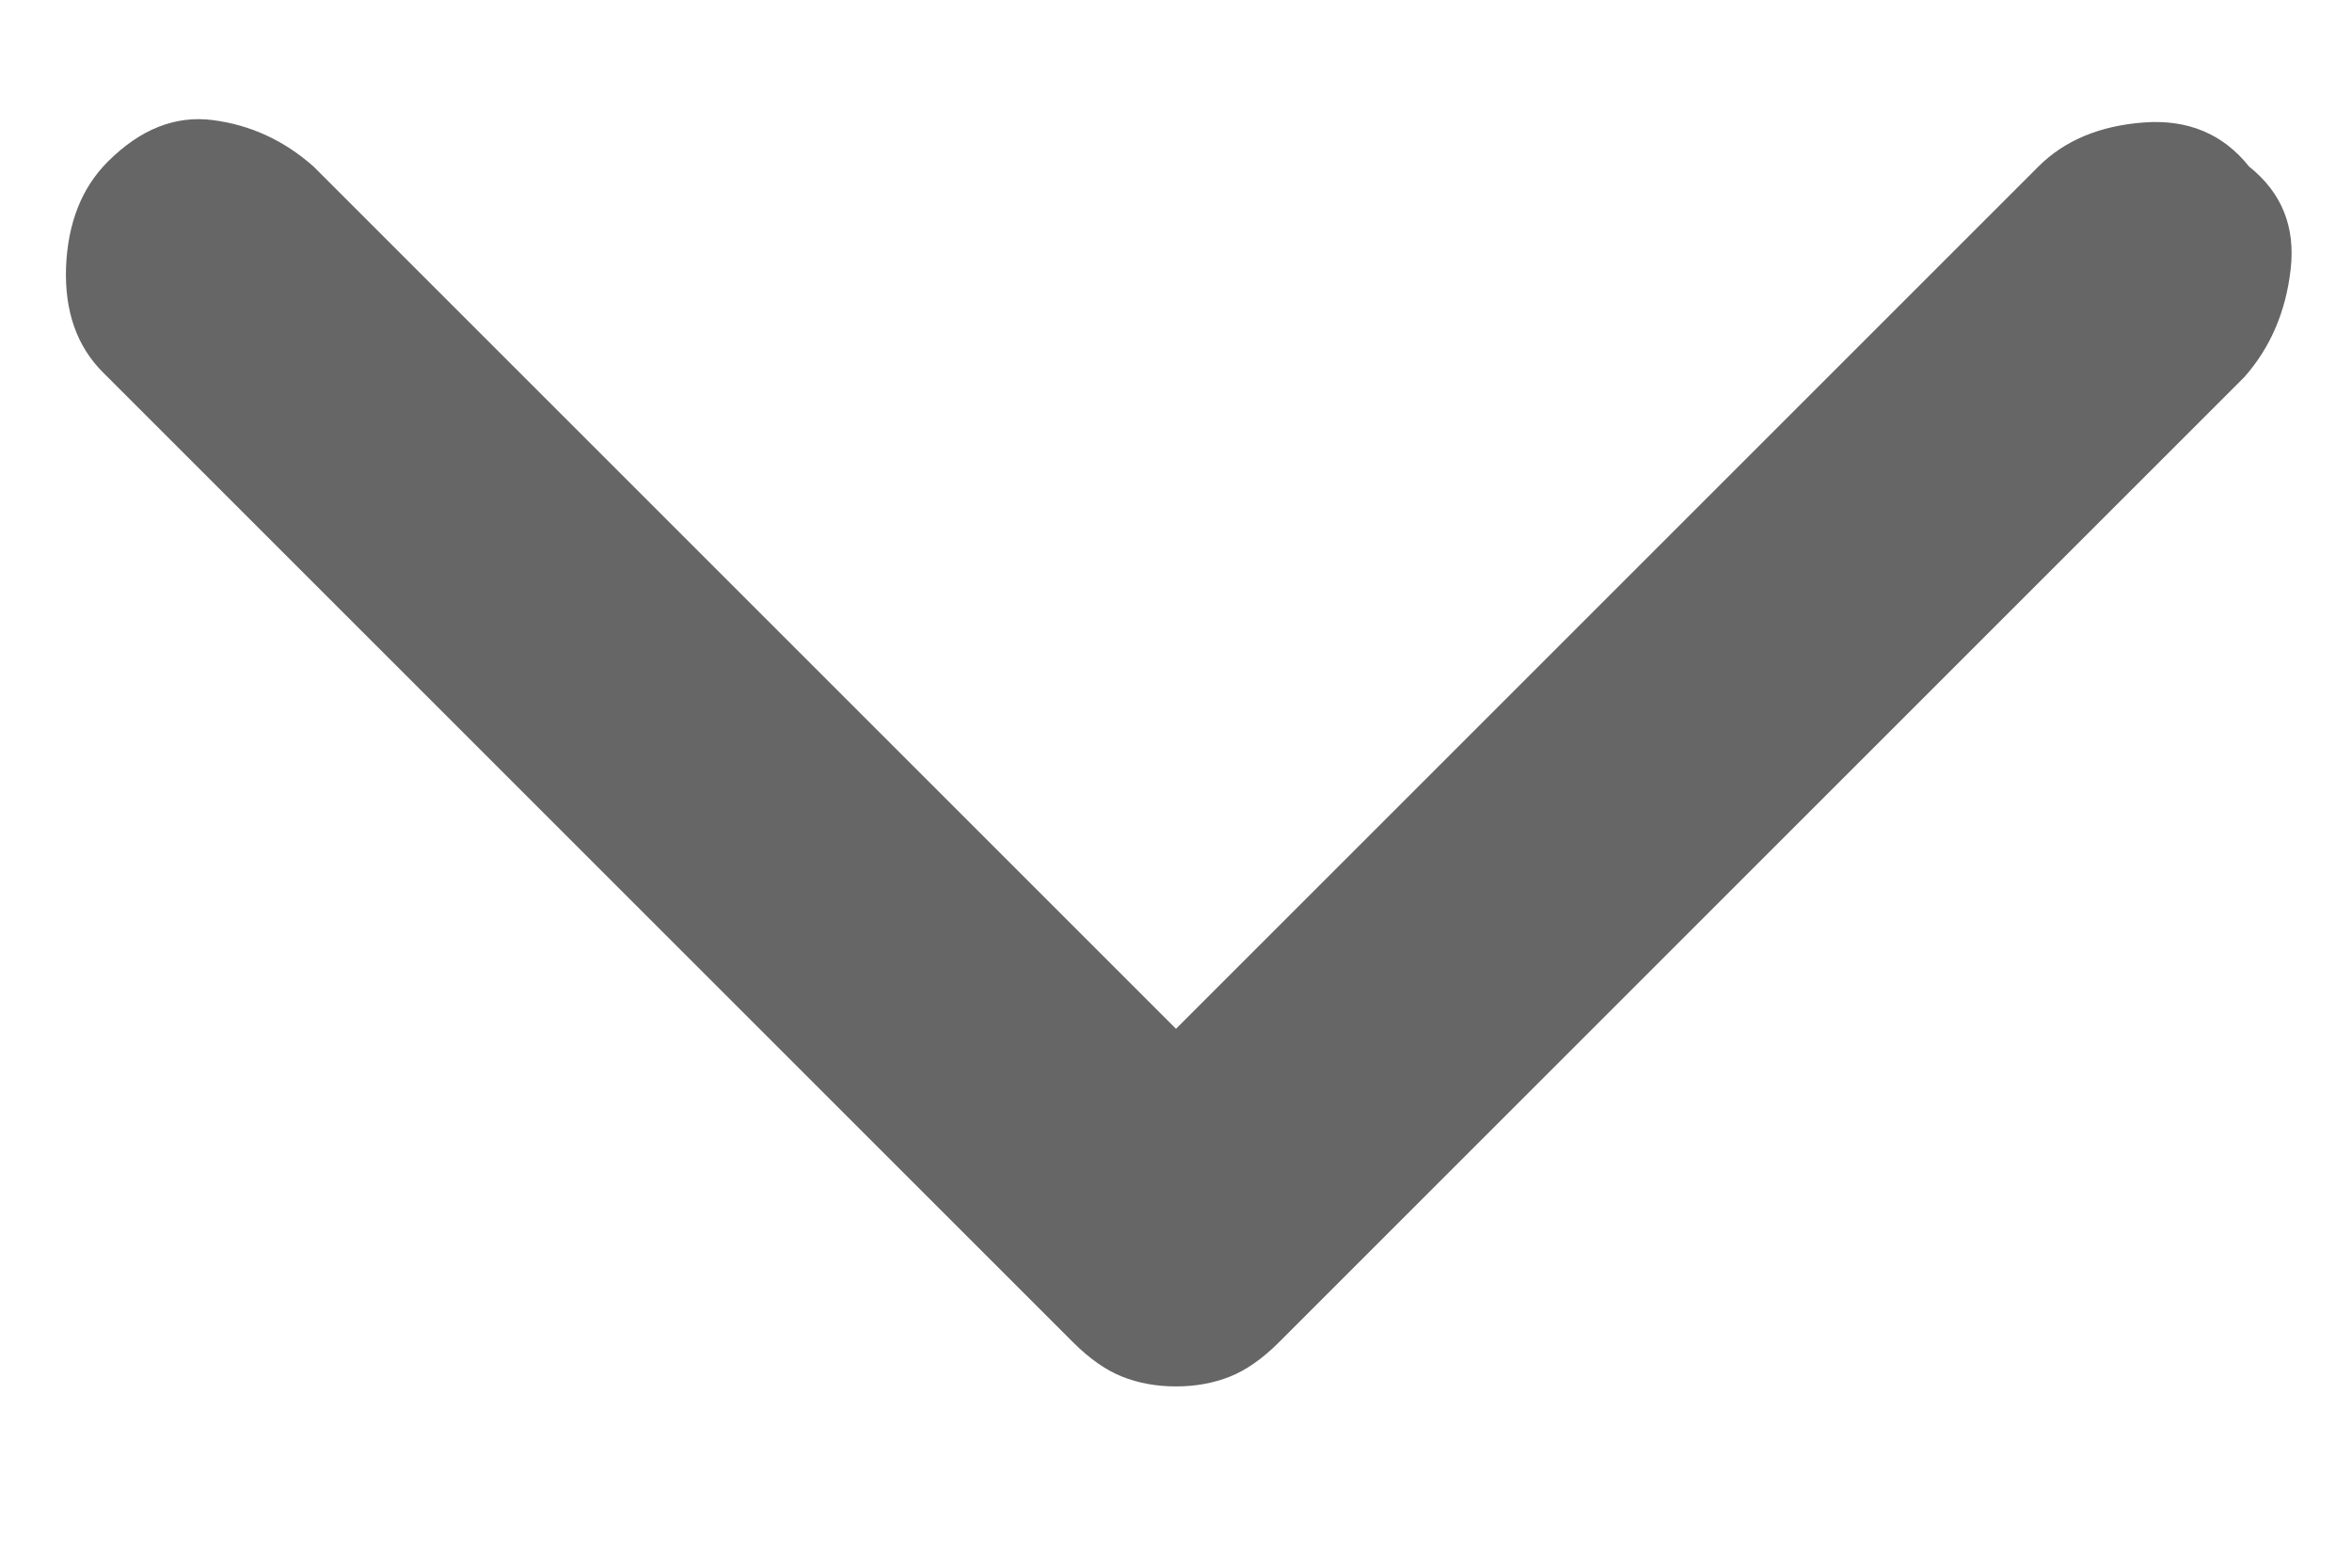 <svg width="12" height="8" viewBox="0 0 12 8" fill="none" xmlns="http://www.w3.org/2000/svg">
    <path d="M6 7.075C5.9 7.075 5.808 7.058 5.725 7.025C5.642 6.992 5.558 6.933 5.475 6.85L0.525 1.9C0.392 1.767 0.329 1.588 0.337 1.363C0.346 1.138 0.417 0.958 0.55 0.825C0.717 0.658 0.896 0.588 1.087 0.613C1.279 0.638 1.45 0.717 1.6 0.85L6 5.25L10.4 0.85C10.533 0.717 10.712 0.642 10.937 0.625C11.162 0.608 11.342 0.683 11.475 0.85C11.642 0.983 11.712 1.158 11.687 1.375C11.662 1.592 11.583 1.775 11.45 1.925L6.525 6.85C6.442 6.933 6.358 6.992 6.275 7.025C6.192 7.058 6.1 7.075 6 7.075Z" fill="#666666"/>
</svg>